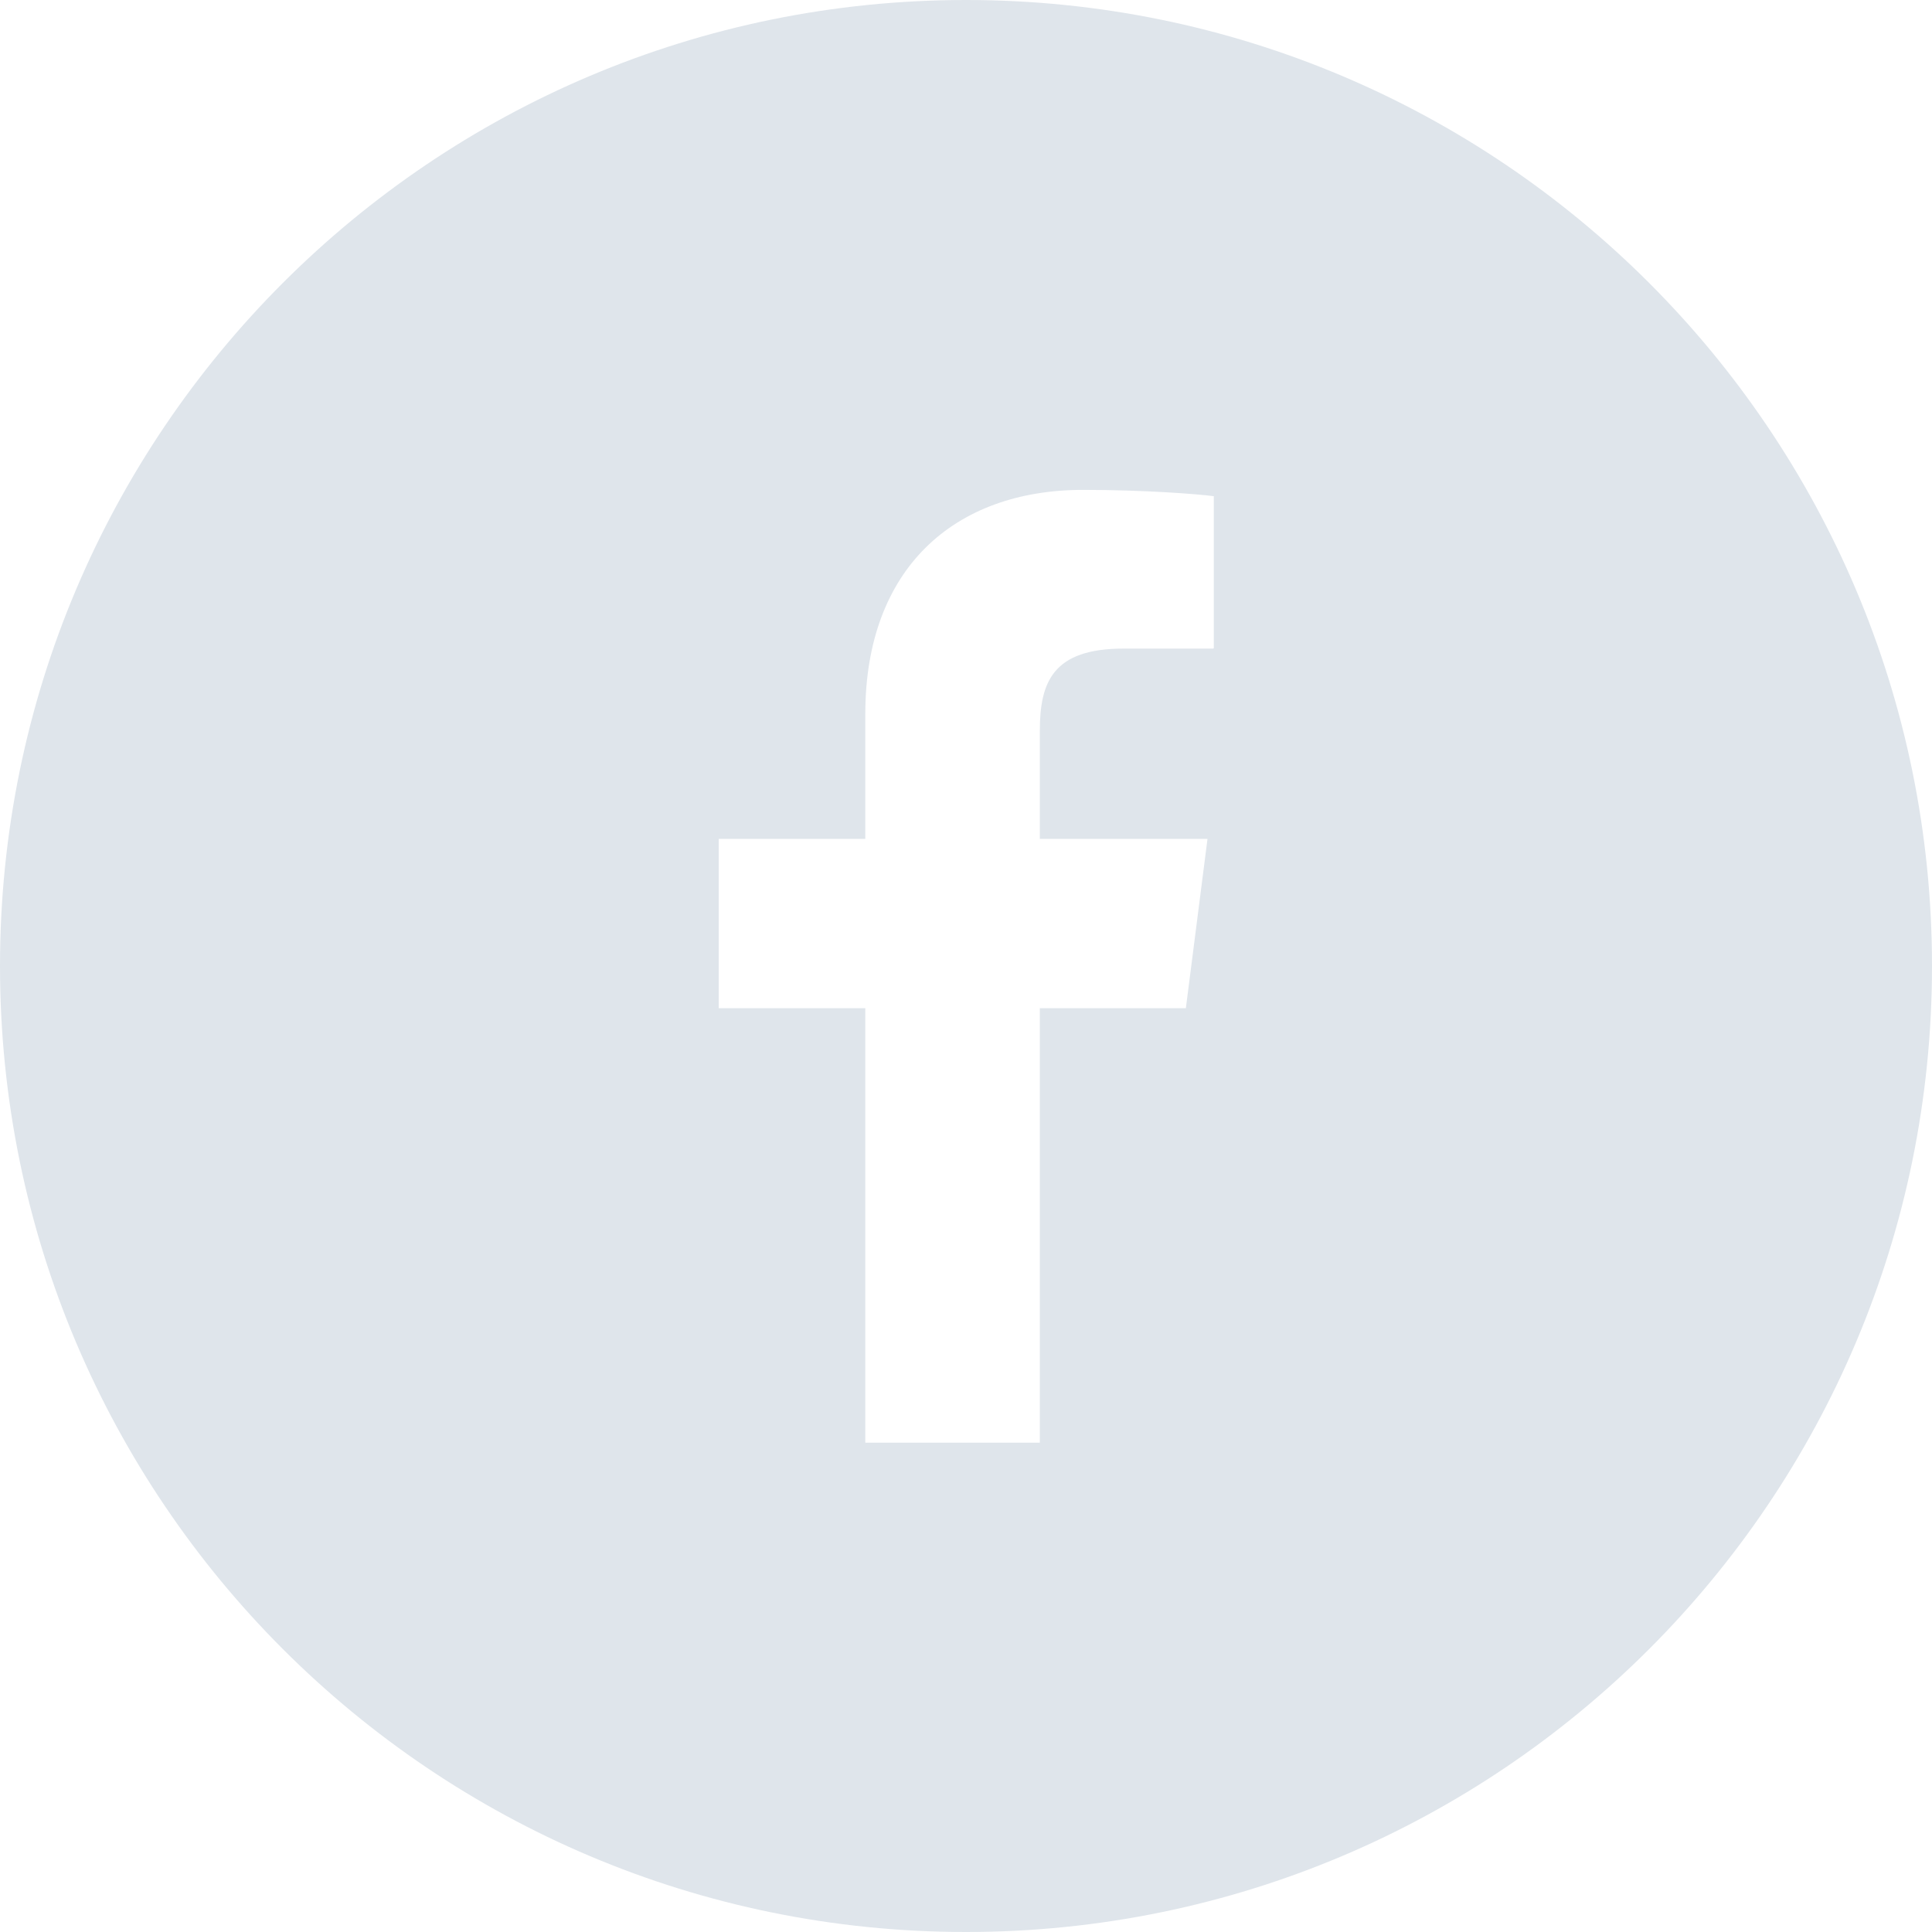 <svg width="41" height="41" viewBox="0 0 41 41" fill="none" xmlns="http://www.w3.org/2000/svg">
<path d="M20.5 0C9.176 0 0 9.176 0 20.5C0 31.824 9.176 41 20.5 41C31.824 41 41 31.824 41 20.5C41 9.176 31.824 0 20.5 0ZM25.748 13.764H23.846C22.346 13.764 22.067 14.469 22.067 15.509V17.803H25.625L25.166 21.395H22.067V30.616H18.363V21.395H15.252V17.803H18.363V15.151C18.363 12.074 20.243 10.396 22.984 10.396C24.293 10.396 25.424 10.485 25.759 10.53V13.752L25.748 13.764Z" fill="#DFE5EB"/>
</svg>
